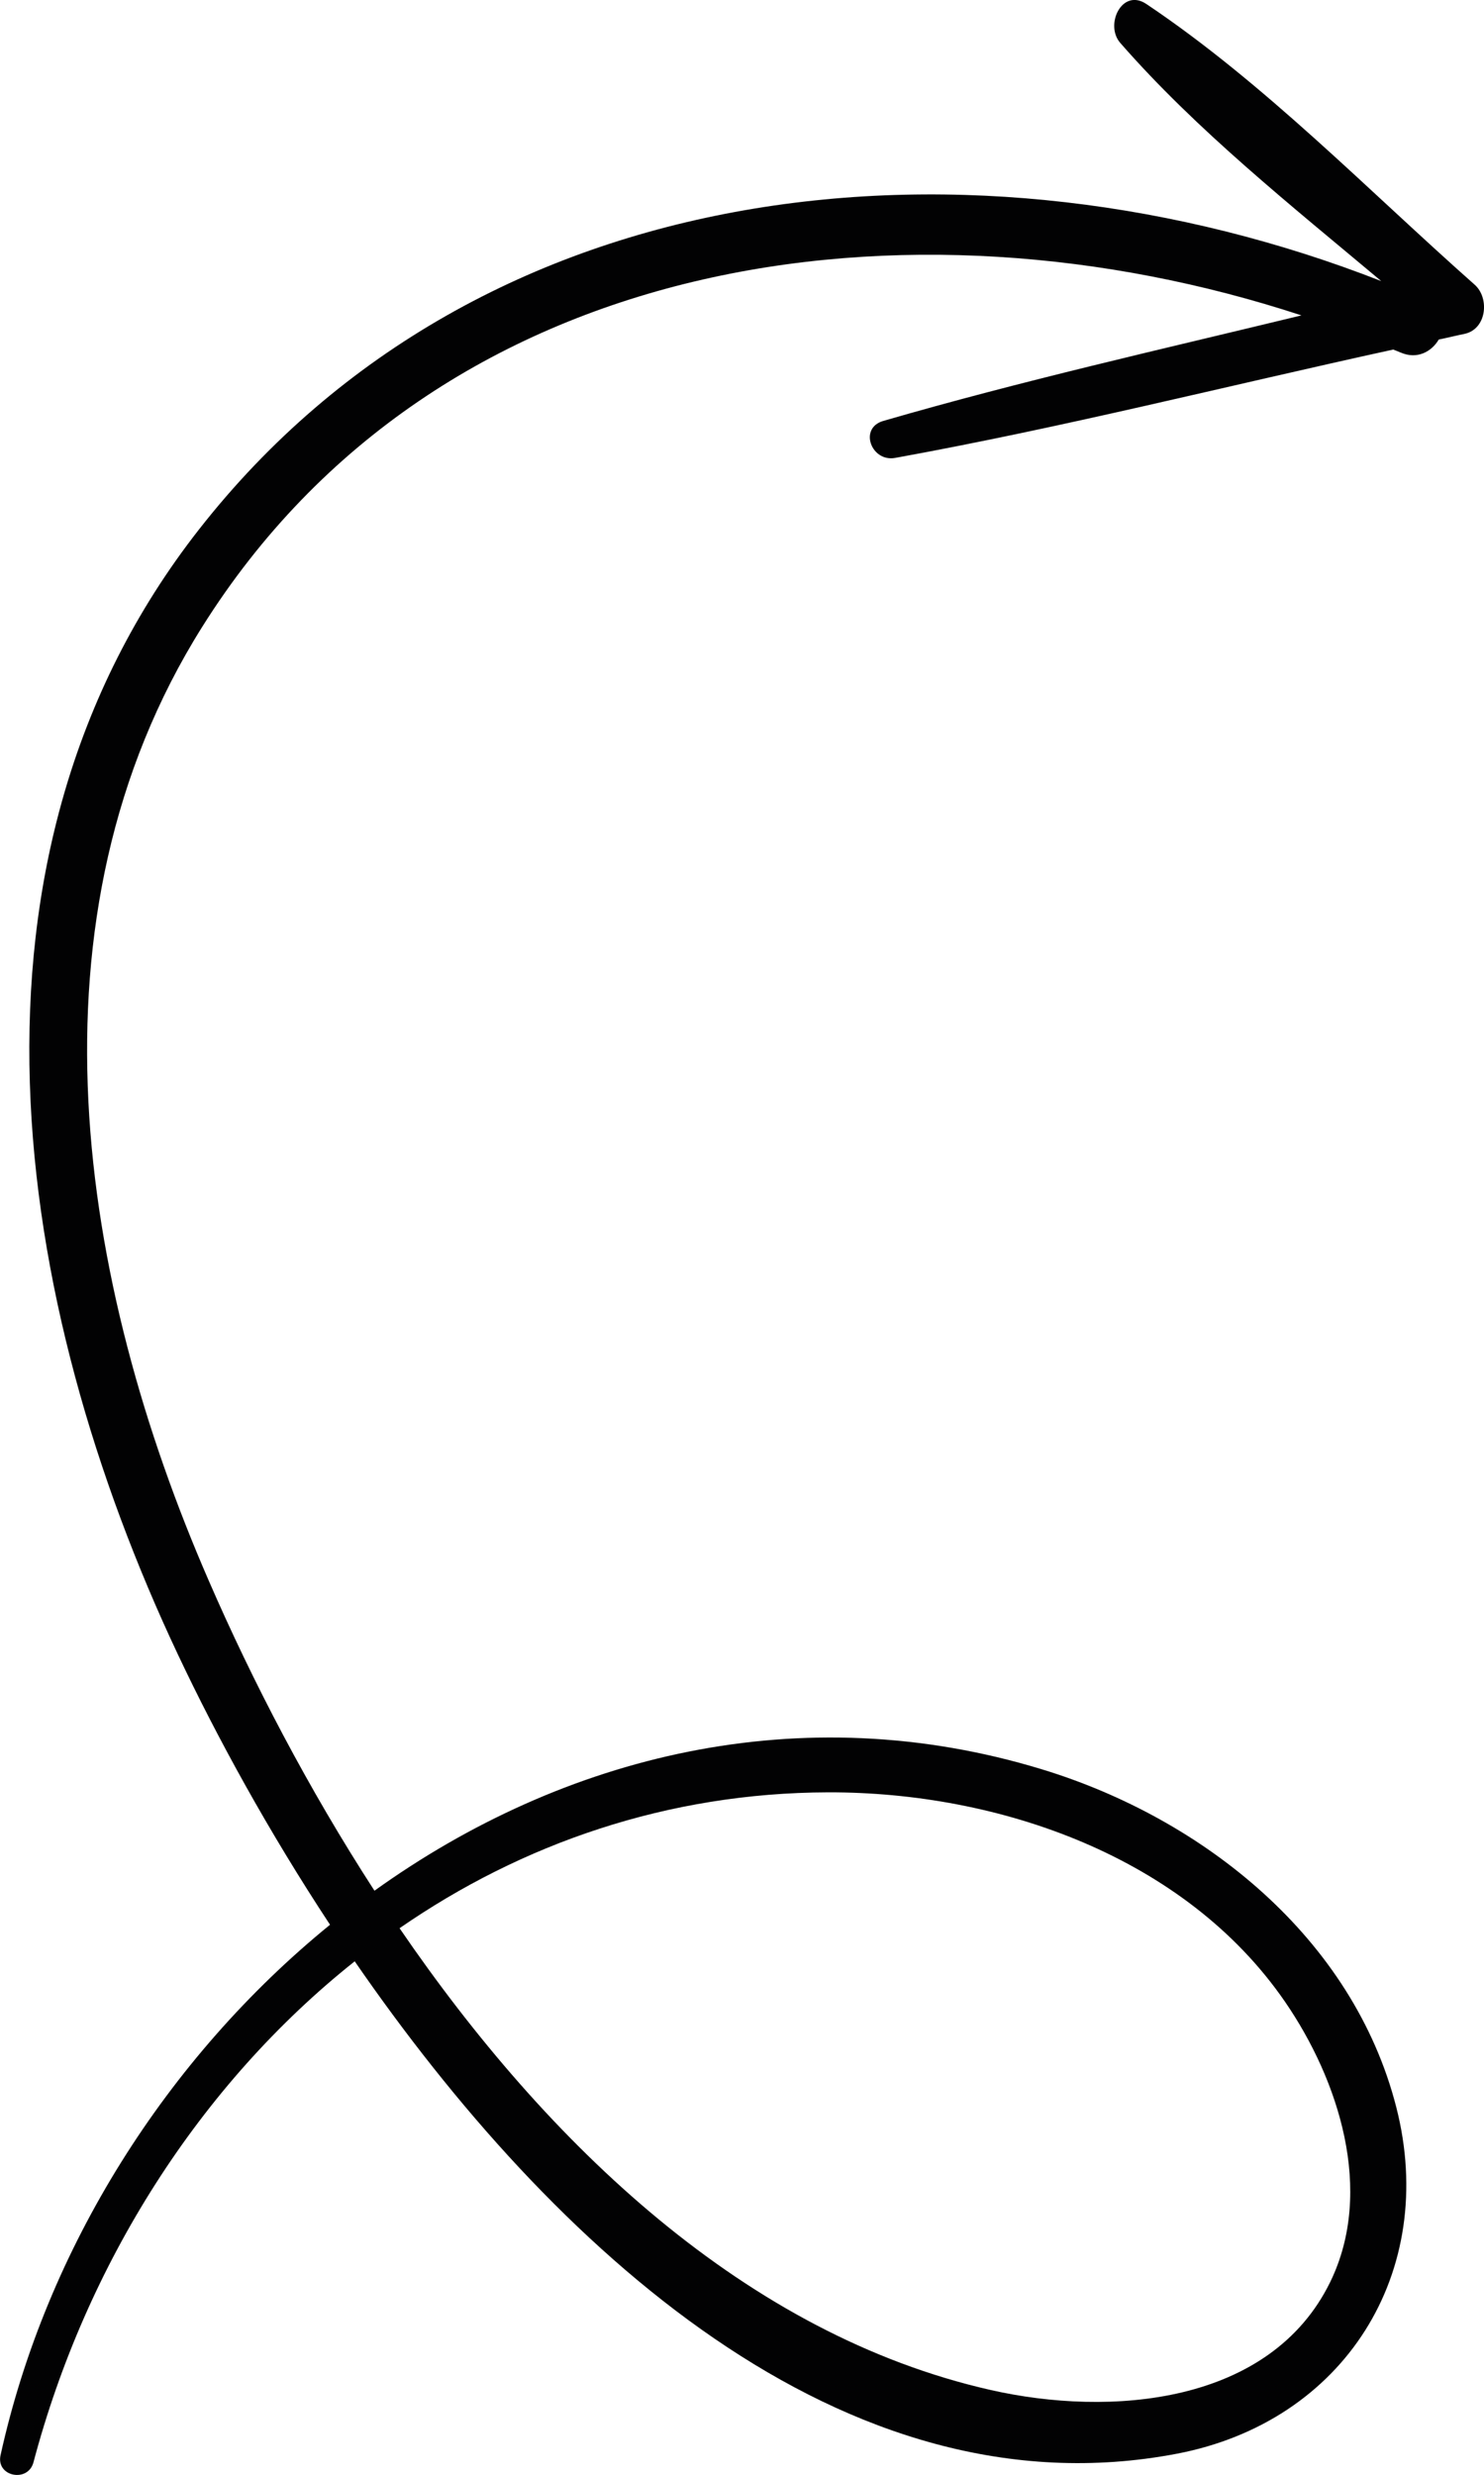 <svg xmlns="http://www.w3.org/2000/svg" xmlns:xlink="http://www.w3.org/1999/xlink" id="Ebene_1" x="0px" y="0px" viewBox="0 0 111.2 185.44" style="enable-background:new 0 0 111.2 185.44;" xml:space="preserve"><style type="text/css">	.st0{fill:#020203;}</style><path class="st0" d="M110.5,21.33C102.52,14.27,94.75,6.23,85.9,0.3c-1.82-1.22-3.14,1.55-1.96,2.91 c5.71,6.54,12.8,12.18,19.56,17.85C73.23,9.22,36.15,12.53,14.91,39.67c-19.25,24.59-14.02,57.92-1.58,84.29 c2.94,6.23,6.79,13.25,11.4,20.25c-12.21,9.94-21.27,24.22-24.69,39.75c-0.35,1.6,2.06,2.08,2.47,0.52 c3.93-14.82,12.43-28.28,24.07-37.53c14.77,21.44,36.59,41.64,61.57,36.9c12.6-2.39,19.63-13.62,16.48-25.96 c-3.24-12.68-14.45-21.64-26.57-25.33c-18.06-5.5-35.85-1.05-50,9.1c-4.97-7.67-9.13-15.67-12.4-23.19 C5.91,96.1,1.48,68.74,15.15,46.97c17.71-28.21,53.01-32.98,82.37-23.34c-10.47,2.54-21,4.91-31.34,7.91 c-1.85,0.54-0.89,3.09,0.89,2.77c12.52-2.27,24.89-5.4,37.33-8.12c0.19,0.08,0.38,0.15,0.57,0.23c1.23,0.53,2.31-0.08,2.84-0.98 c0.64-0.13,1.27-0.29,1.91-0.42C111.4,24.68,111.64,22.34,110.5,21.33 M62.06,134.29c12.77-0.03,26.73,4.79,34.23,15.69 c4.02,5.85,6.71,14.15,3.4,20.97c-4.51,9.27-16.58,10.13-25.45,8.12c-18.3-4.14-33.2-18.36-44.3-34.6 C39.12,138.12,50.04,134.32,62.06,134.29"></path></svg>